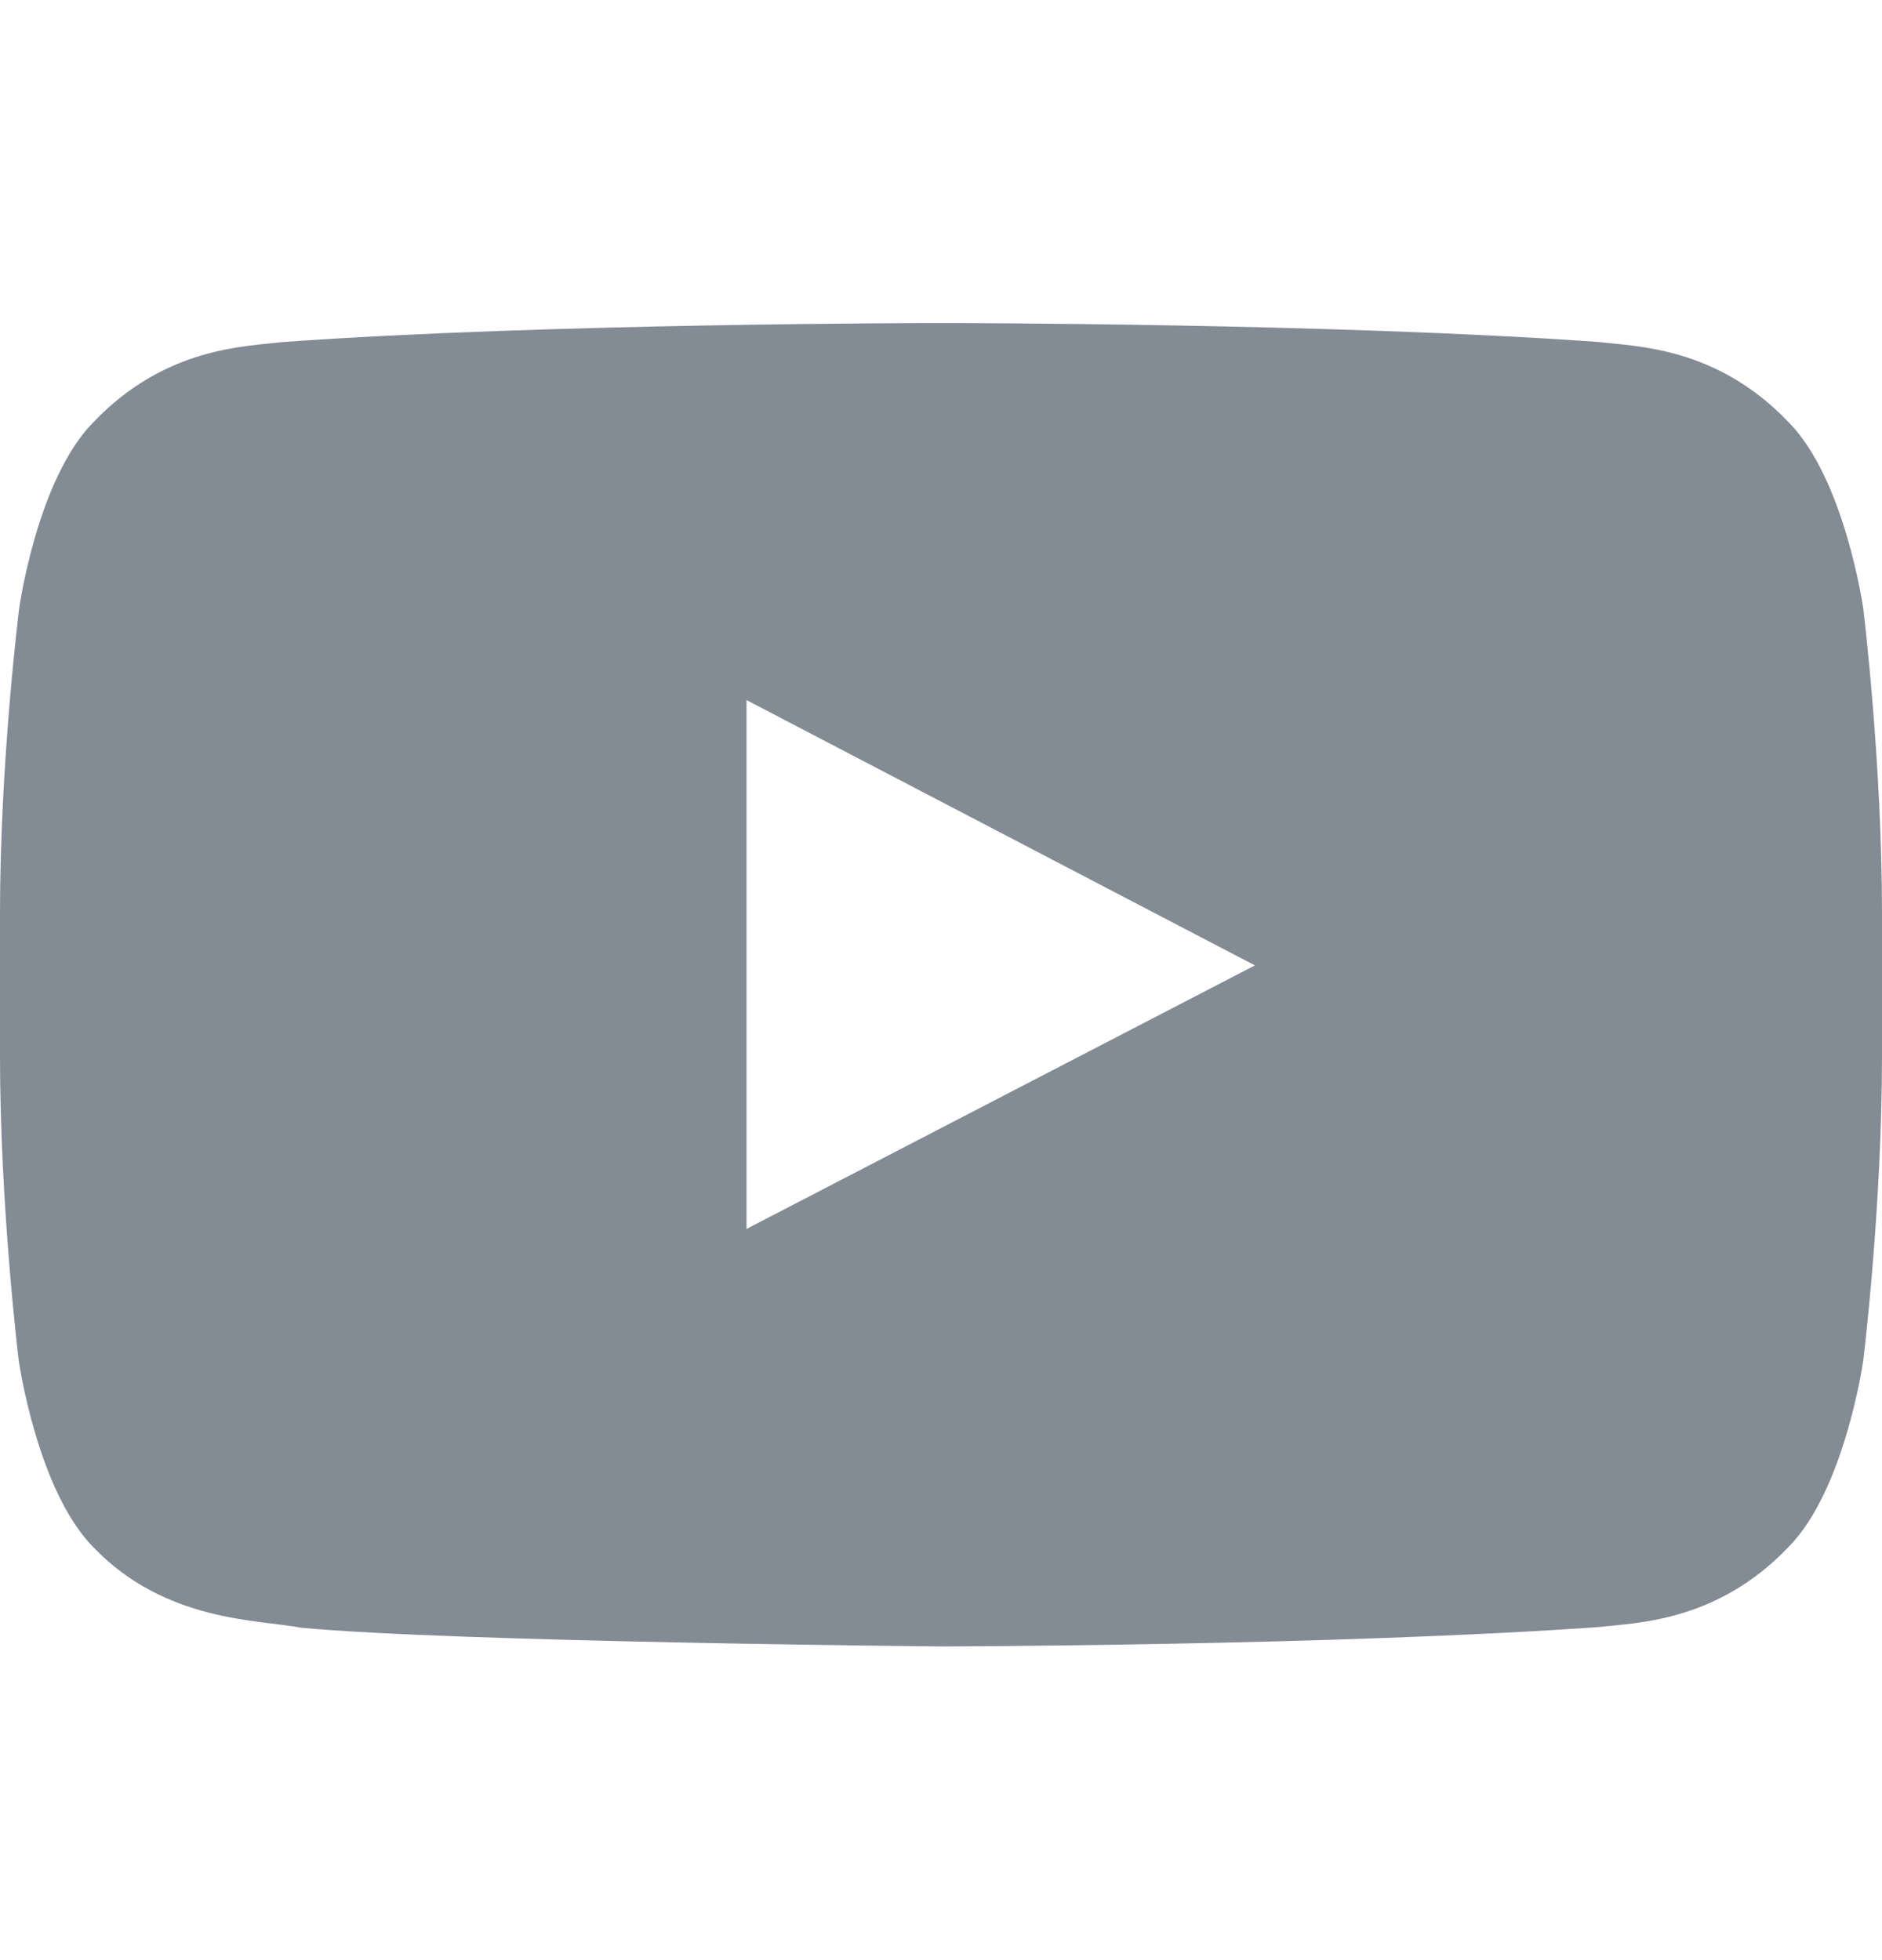 <svg width="24" height="25" viewBox="0 0 24 25" fill="none" xmlns="http://www.w3.org/2000/svg">
<path d="M23.761 7.762C23.761 7.762 23.527 6.107 22.805 5.381C21.891 4.424 20.869 4.42 20.4 4.363C17.044 4.12 12.005 4.12 12.005 4.12H11.995C11.995 4.12 6.956 4.12 3.6 4.363C3.131 4.42 2.109 4.424 1.195 5.381C0.473 6.107 0.244 7.762 0.244 7.762C0.244 7.762 0 9.707 0 11.648V13.466C0 15.407 0.239 17.352 0.239 17.352C0.239 17.352 0.473 19.007 1.191 19.734C2.105 20.69 3.305 20.657 3.839 20.76C5.761 20.943 12 20.999 12 20.999C12 20.999 17.044 20.99 20.4 20.751C20.869 20.695 21.891 20.69 22.805 19.734C23.527 19.007 23.761 17.352 23.761 17.352C23.761 17.352 24 15.412 24 13.466V11.648C24 9.707 23.761 7.762 23.761 7.762ZM9.52 15.674V8.929L16.003 12.313L9.52 15.674Z" fill="#838B95"/>
</svg>
